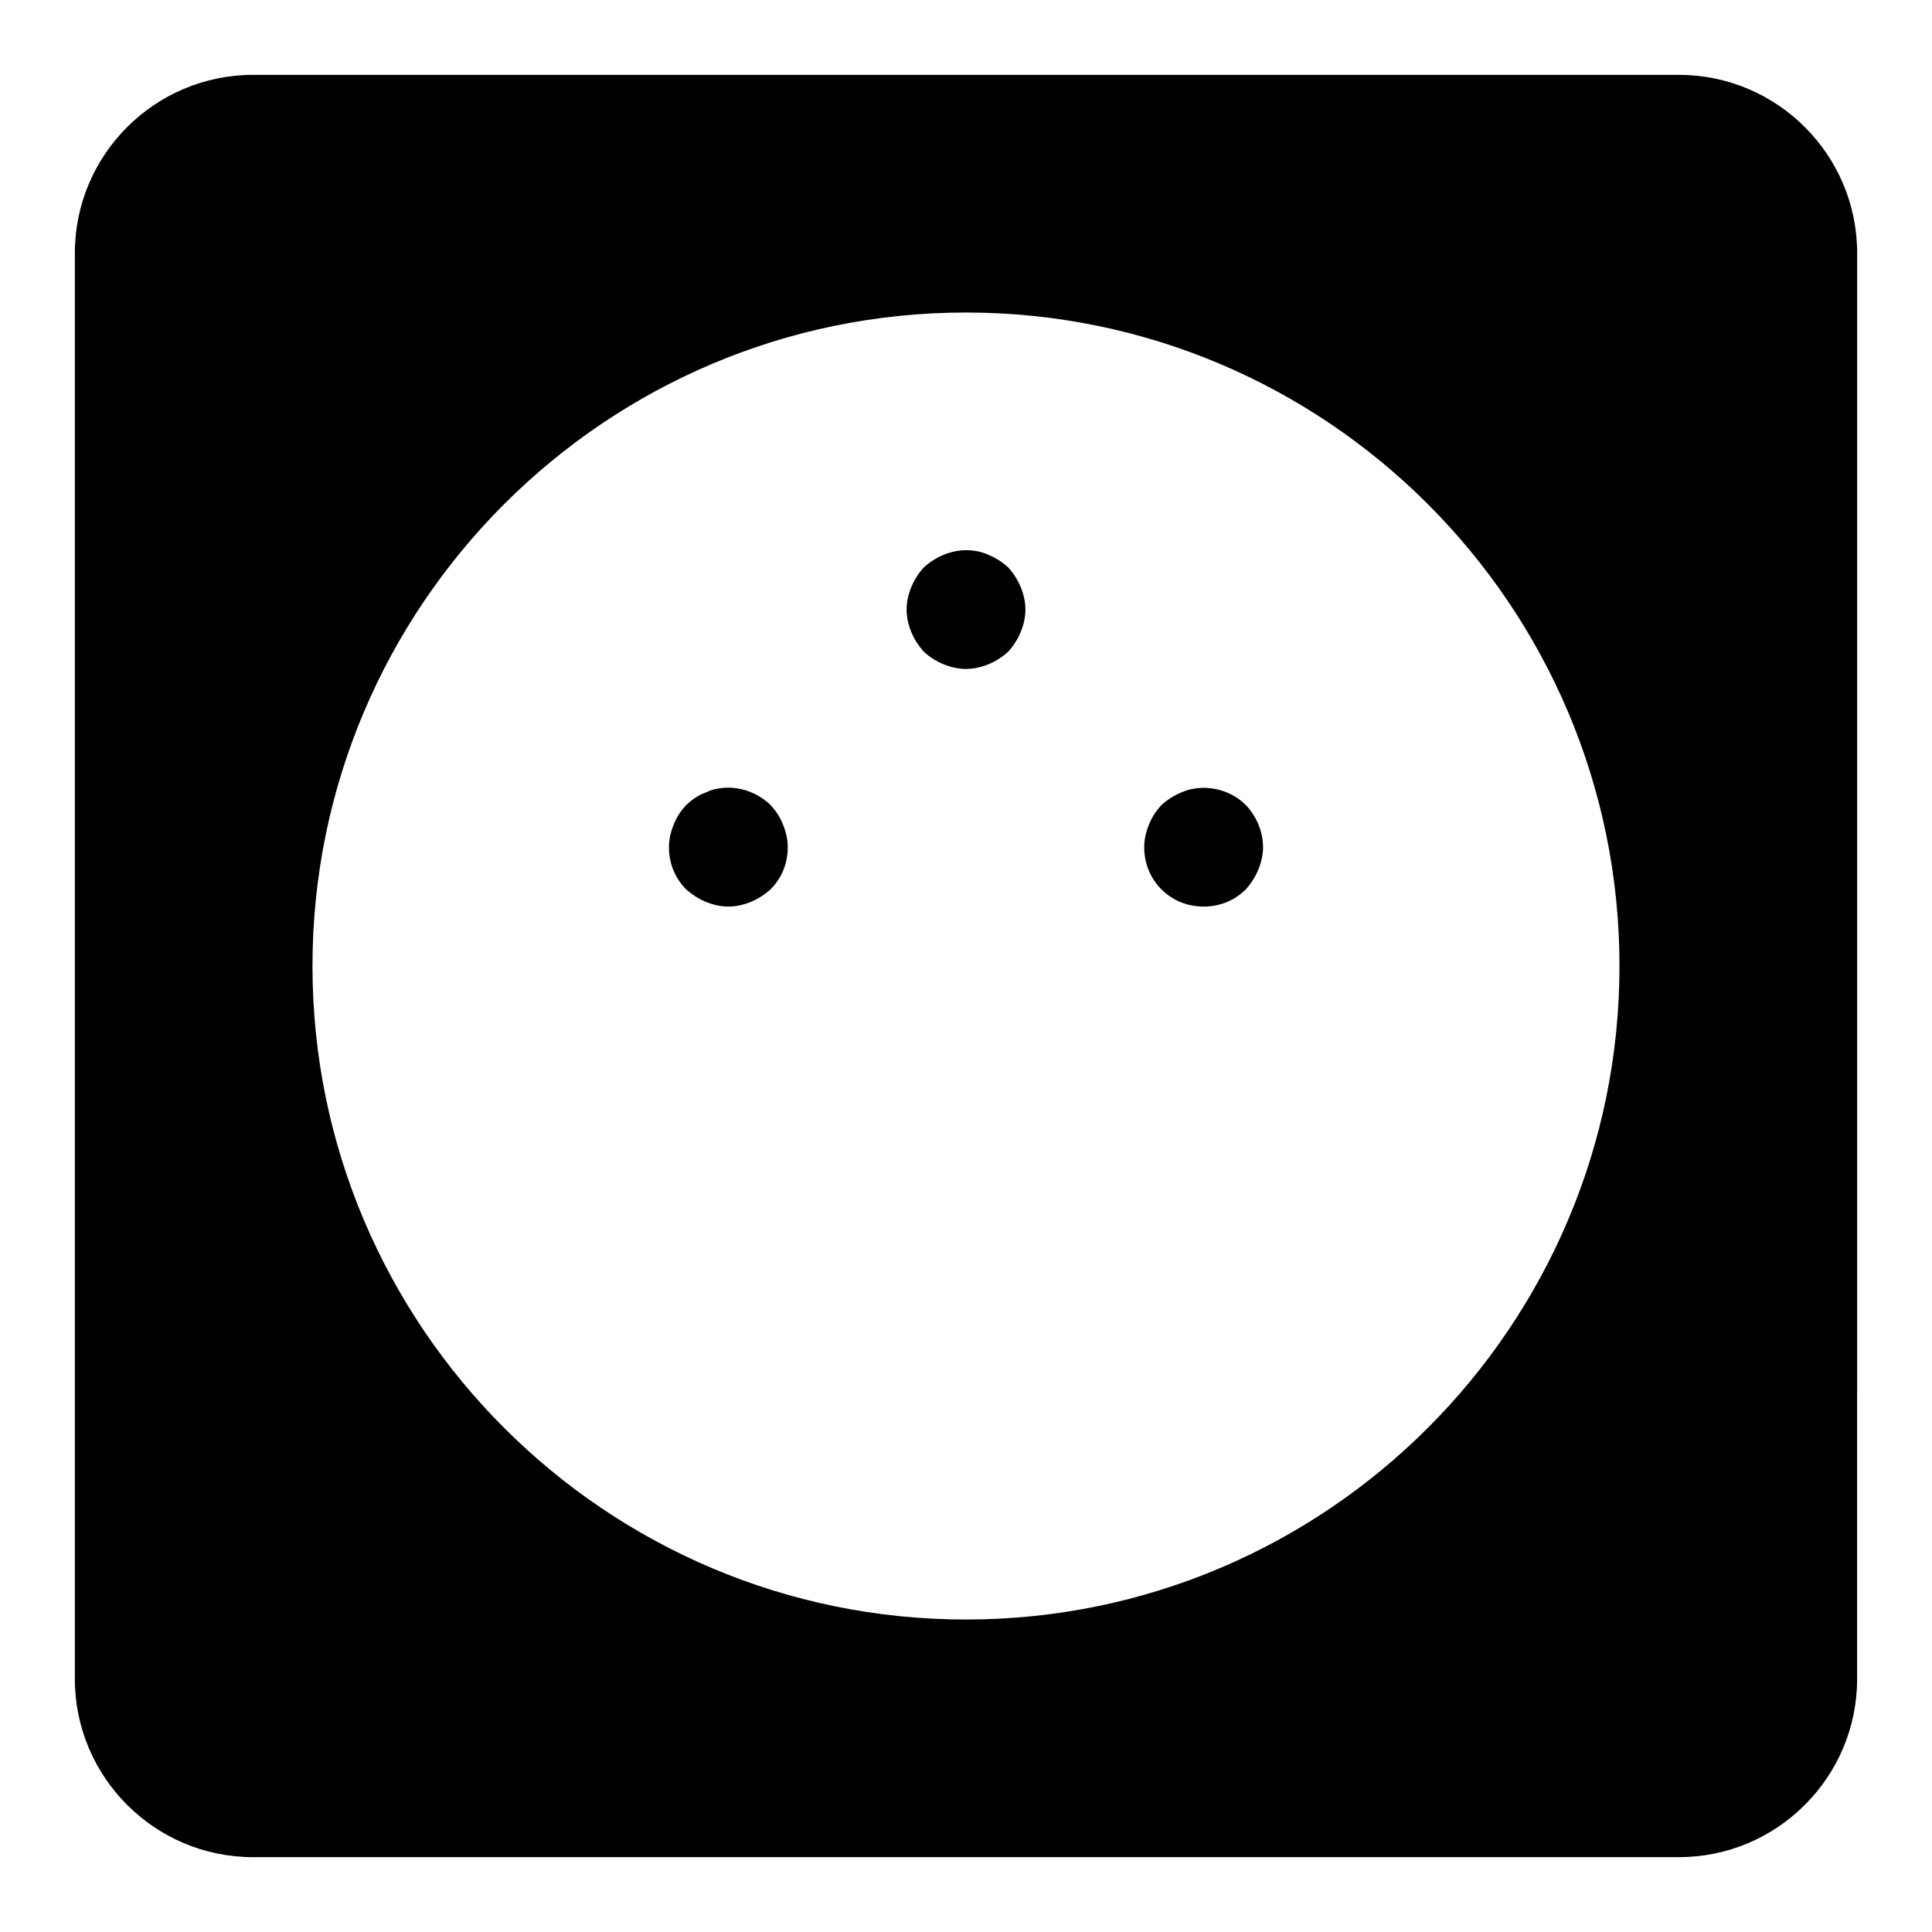<?xml version="1.0" encoding="UTF-8"?>
<!-- Uploaded to: ICON Repo, www.svgrepo.com, Generator: ICON Repo Mixer Tools -->
<svg fill="#000000" width="800px" height="800px" version="1.1" viewBox="144 144 512 512" xmlns="http://www.w3.org/2000/svg">
 <g>
  <path d="m588.93 163.84h-377.86c-26.043 0-47.234 21.191-47.234 47.234v377.86c0 26.039 21.191 47.23 47.23 47.23h377.86c26.039 0 47.23-21.191 47.23-47.23l0.008-377.86c0-26.043-21.191-47.234-47.234-47.234zm-188.93 409.35c-95.488 0-173.19-77.699-173.19-173.18 0-95.488 77.699-173.19 173.19-173.19s173.18 77.695 173.18 173.18c0 95.488-77.699 173.19-173.18 173.19z"/>
  <path d="m348.2 357.33c-3.777-3.621-9.133-5.352-14.328-4.266-0.945 0.172-1.891 0.473-2.832 0.961-0.945 0.316-1.891 0.789-2.832 1.418-0.789 0.473-1.574 1.258-2.363 1.891-1.418 1.574-2.519 3.148-3.305 5.195-0.789 1.887-1.262 3.934-1.262 5.981 0 4.25 1.574 8.188 4.566 11.18 1.574 1.418 3.305 2.519 5.195 3.305 1.891 0.785 3.938 1.258 5.984 1.258 2.047 0 4.094-0.473 5.984-1.258 1.891-0.789 3.621-1.891 5.195-3.305 2.988-2.992 4.562-6.93 4.562-11.18 0-2.047-0.473-4.094-1.258-5.984-0.789-2.047-1.891-3.621-3.309-5.195z"/>
  <path d="m456.99 354.03c-1.891 0.789-3.621 1.891-5.195 3.305-1.418 1.574-2.519 3.148-3.305 5.195-0.789 1.891-1.262 3.938-1.262 5.984 0 4.25 1.574 8.188 4.566 11.18 2.992 2.973 6.926 4.562 11.18 4.562 4.25 0 8.188-1.59 11.18-4.566 1.418-1.59 2.519-3.305 3.305-5.195 0.785-1.887 1.258-3.934 1.258-5.981 0-4.094-1.73-8.203-4.566-11.18-4.406-4.41-11.492-5.824-17.16-3.305z"/>
  <path d="m411.18 294.36c-1.574-1.418-3.305-2.519-5.195-3.305-3.777-1.73-8.188-1.59-11.965 0-1.891 0.789-3.621 1.891-5.195 3.305-1.418 1.574-2.519 3.305-3.305 5.195-0.789 1.891-1.262 3.938-1.262 5.984s0.473 4.094 1.258 5.984c0.789 1.891 1.891 3.606 3.305 5.195 1.574 1.418 3.305 2.519 5.195 3.305 1.895 0.785 3.941 1.258 5.988 1.258s4.094-0.473 5.984-1.258c1.891-0.789 3.621-1.891 5.195-3.305 1.418-1.59 2.519-3.305 3.305-5.195s1.258-3.938 1.258-5.984-0.473-4.094-1.258-5.984c-0.789-1.887-1.891-3.621-3.309-5.195z"/>
 </g>
</svg>